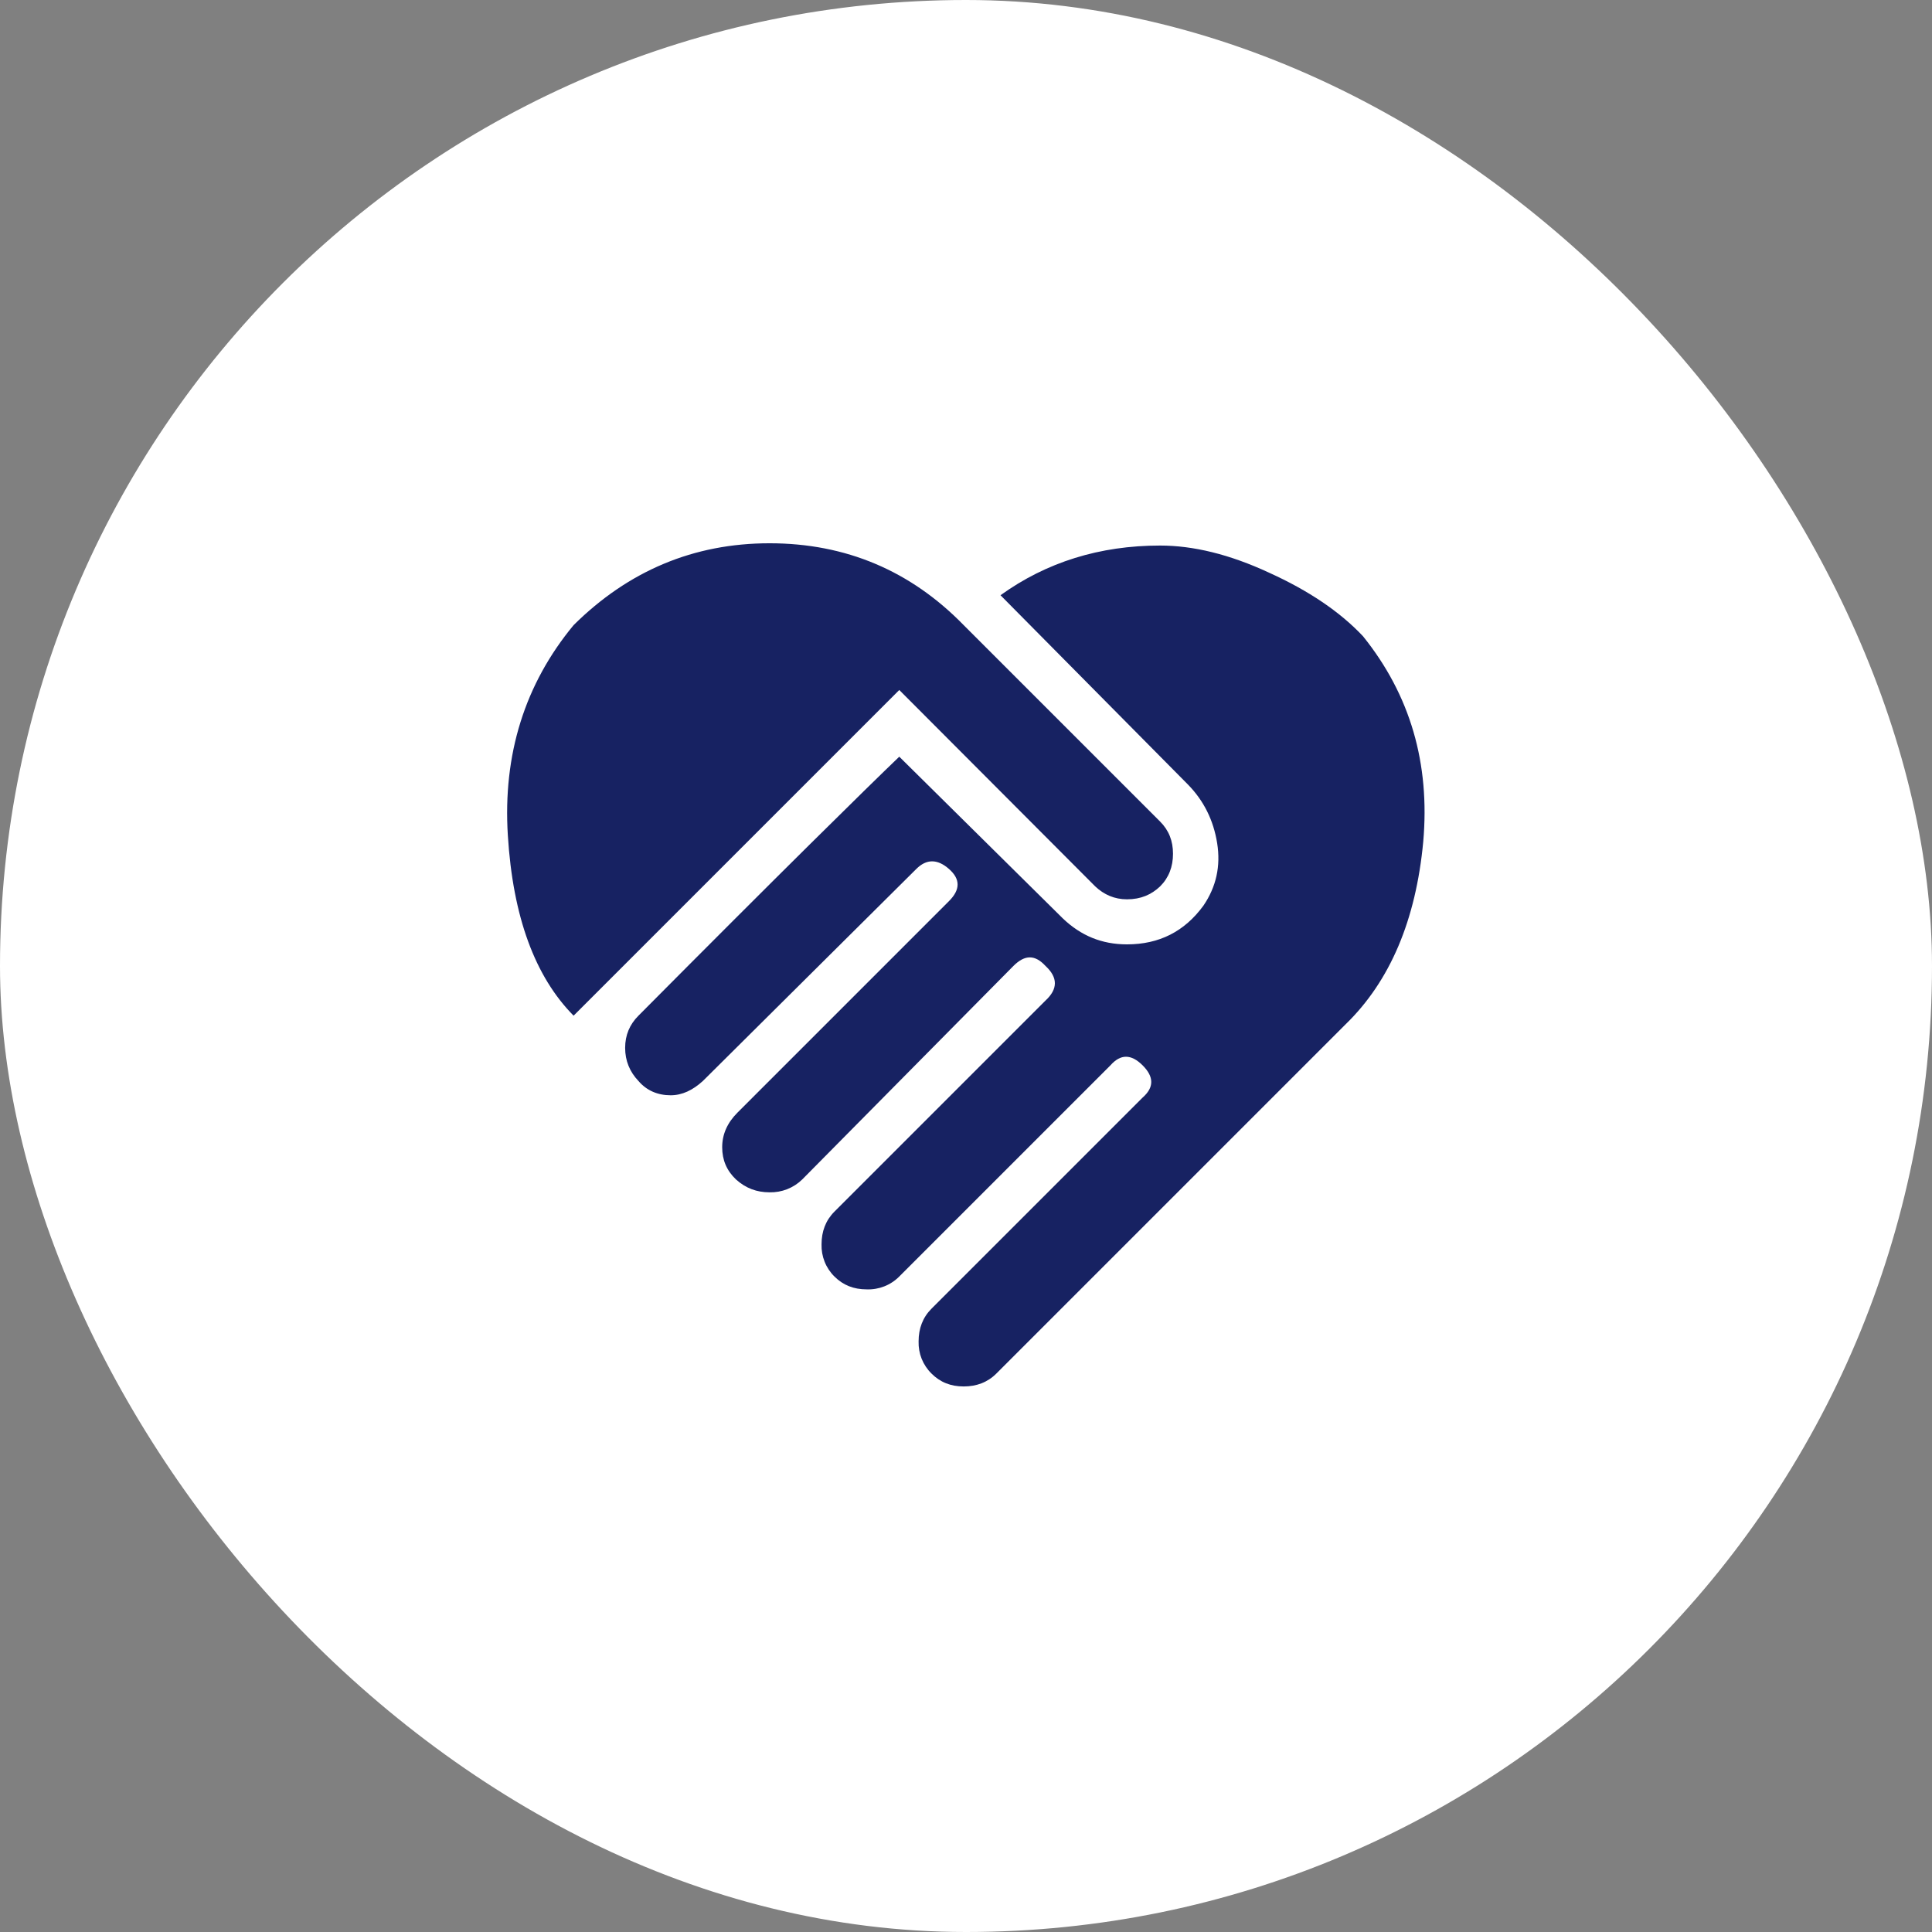 <svg width="56" height="56" viewBox="0 0 56 56" fill="none" xmlns="http://www.w3.org/2000/svg">
<rect x="0" y="0" width="56" height="56" fill="#808080" stroke="none"/>
<rect width="56" height="56" rx="28" fill="white"/>
<path d="M29 17.253C30.333 16.293 31.88 15.813 33.626 15.813C34.586 15.813 35.64 16.067 36.786 16.6C37.933 17.12 38.84 17.733 39.506 18.44C40.88 20.147 41.453 22.133 41.253 24.4C41.04 26.667 40.293 28.44 39 29.693L28.88 39.813C28.626 40.067 28.306 40.187 27.933 40.187C27.56 40.187 27.253 40.067 27 39.813C26.877 39.692 26.78 39.546 26.715 39.386C26.651 39.225 26.621 39.053 26.626 38.88C26.626 38.507 26.746 38.187 27 37.933L33.12 31.813C33.453 31.52 33.453 31.213 33.12 30.88C32.786 30.547 32.48 30.547 32.186 30.88L26.066 37C25.943 37.124 25.795 37.222 25.632 37.286C25.469 37.35 25.295 37.38 25.12 37.373C24.746 37.373 24.44 37.253 24.186 37C24.063 36.879 23.966 36.733 23.902 36.572C23.838 36.412 23.808 36.24 23.813 36.067C23.813 35.693 23.933 35.373 24.186 35.12L30.306 29C30.666 28.667 30.666 28.333 30.306 28C30 27.667 29.706 27.667 29.373 28L23.253 34.187C23.128 34.309 22.98 34.405 22.818 34.469C22.655 34.533 22.481 34.564 22.306 34.56C21.933 34.56 21.613 34.44 21.333 34.187C21.066 33.933 20.933 33.627 20.933 33.253C20.933 32.88 21.08 32.547 21.373 32.253L27.506 26.12C27.84 25.787 27.84 25.48 27.506 25.187C27.173 24.893 26.853 24.893 26.56 25.187L20.373 31.333C20.08 31.6 19.773 31.747 19.44 31.747C19.066 31.747 18.746 31.613 18.506 31.333C18.253 31.067 18.12 30.747 18.12 30.373C18.12 30 18.253 29.693 18.506 29.44C22.586 25.333 25.106 22.853 26.066 21.933L30.813 26.627C31.333 27.12 31.933 27.373 32.666 27.373C33.6 27.373 34.333 27 34.88 26.253C35.253 25.707 35.386 25.107 35.28 24.44C35.173 23.773 34.893 23.213 34.44 22.747L29 17.253ZM31.746 25.693L26.066 20L16.626 29.44C15.506 28.307 14.866 26.573 14.72 24.213C14.573 21.867 15.213 19.827 16.626 18.12C18.213 16.547 20.106 15.747 22.306 15.747C24.52 15.747 26.4 16.547 27.933 18.12L33.626 23.813C33.88 24.067 34 24.373 34 24.747C34 25.12 33.88 25.44 33.626 25.693C33.373 25.933 33.066 26.067 32.666 26.067C32.306 26.067 32 25.933 31.746 25.693Z" fill="#172262"/>
</svg>
